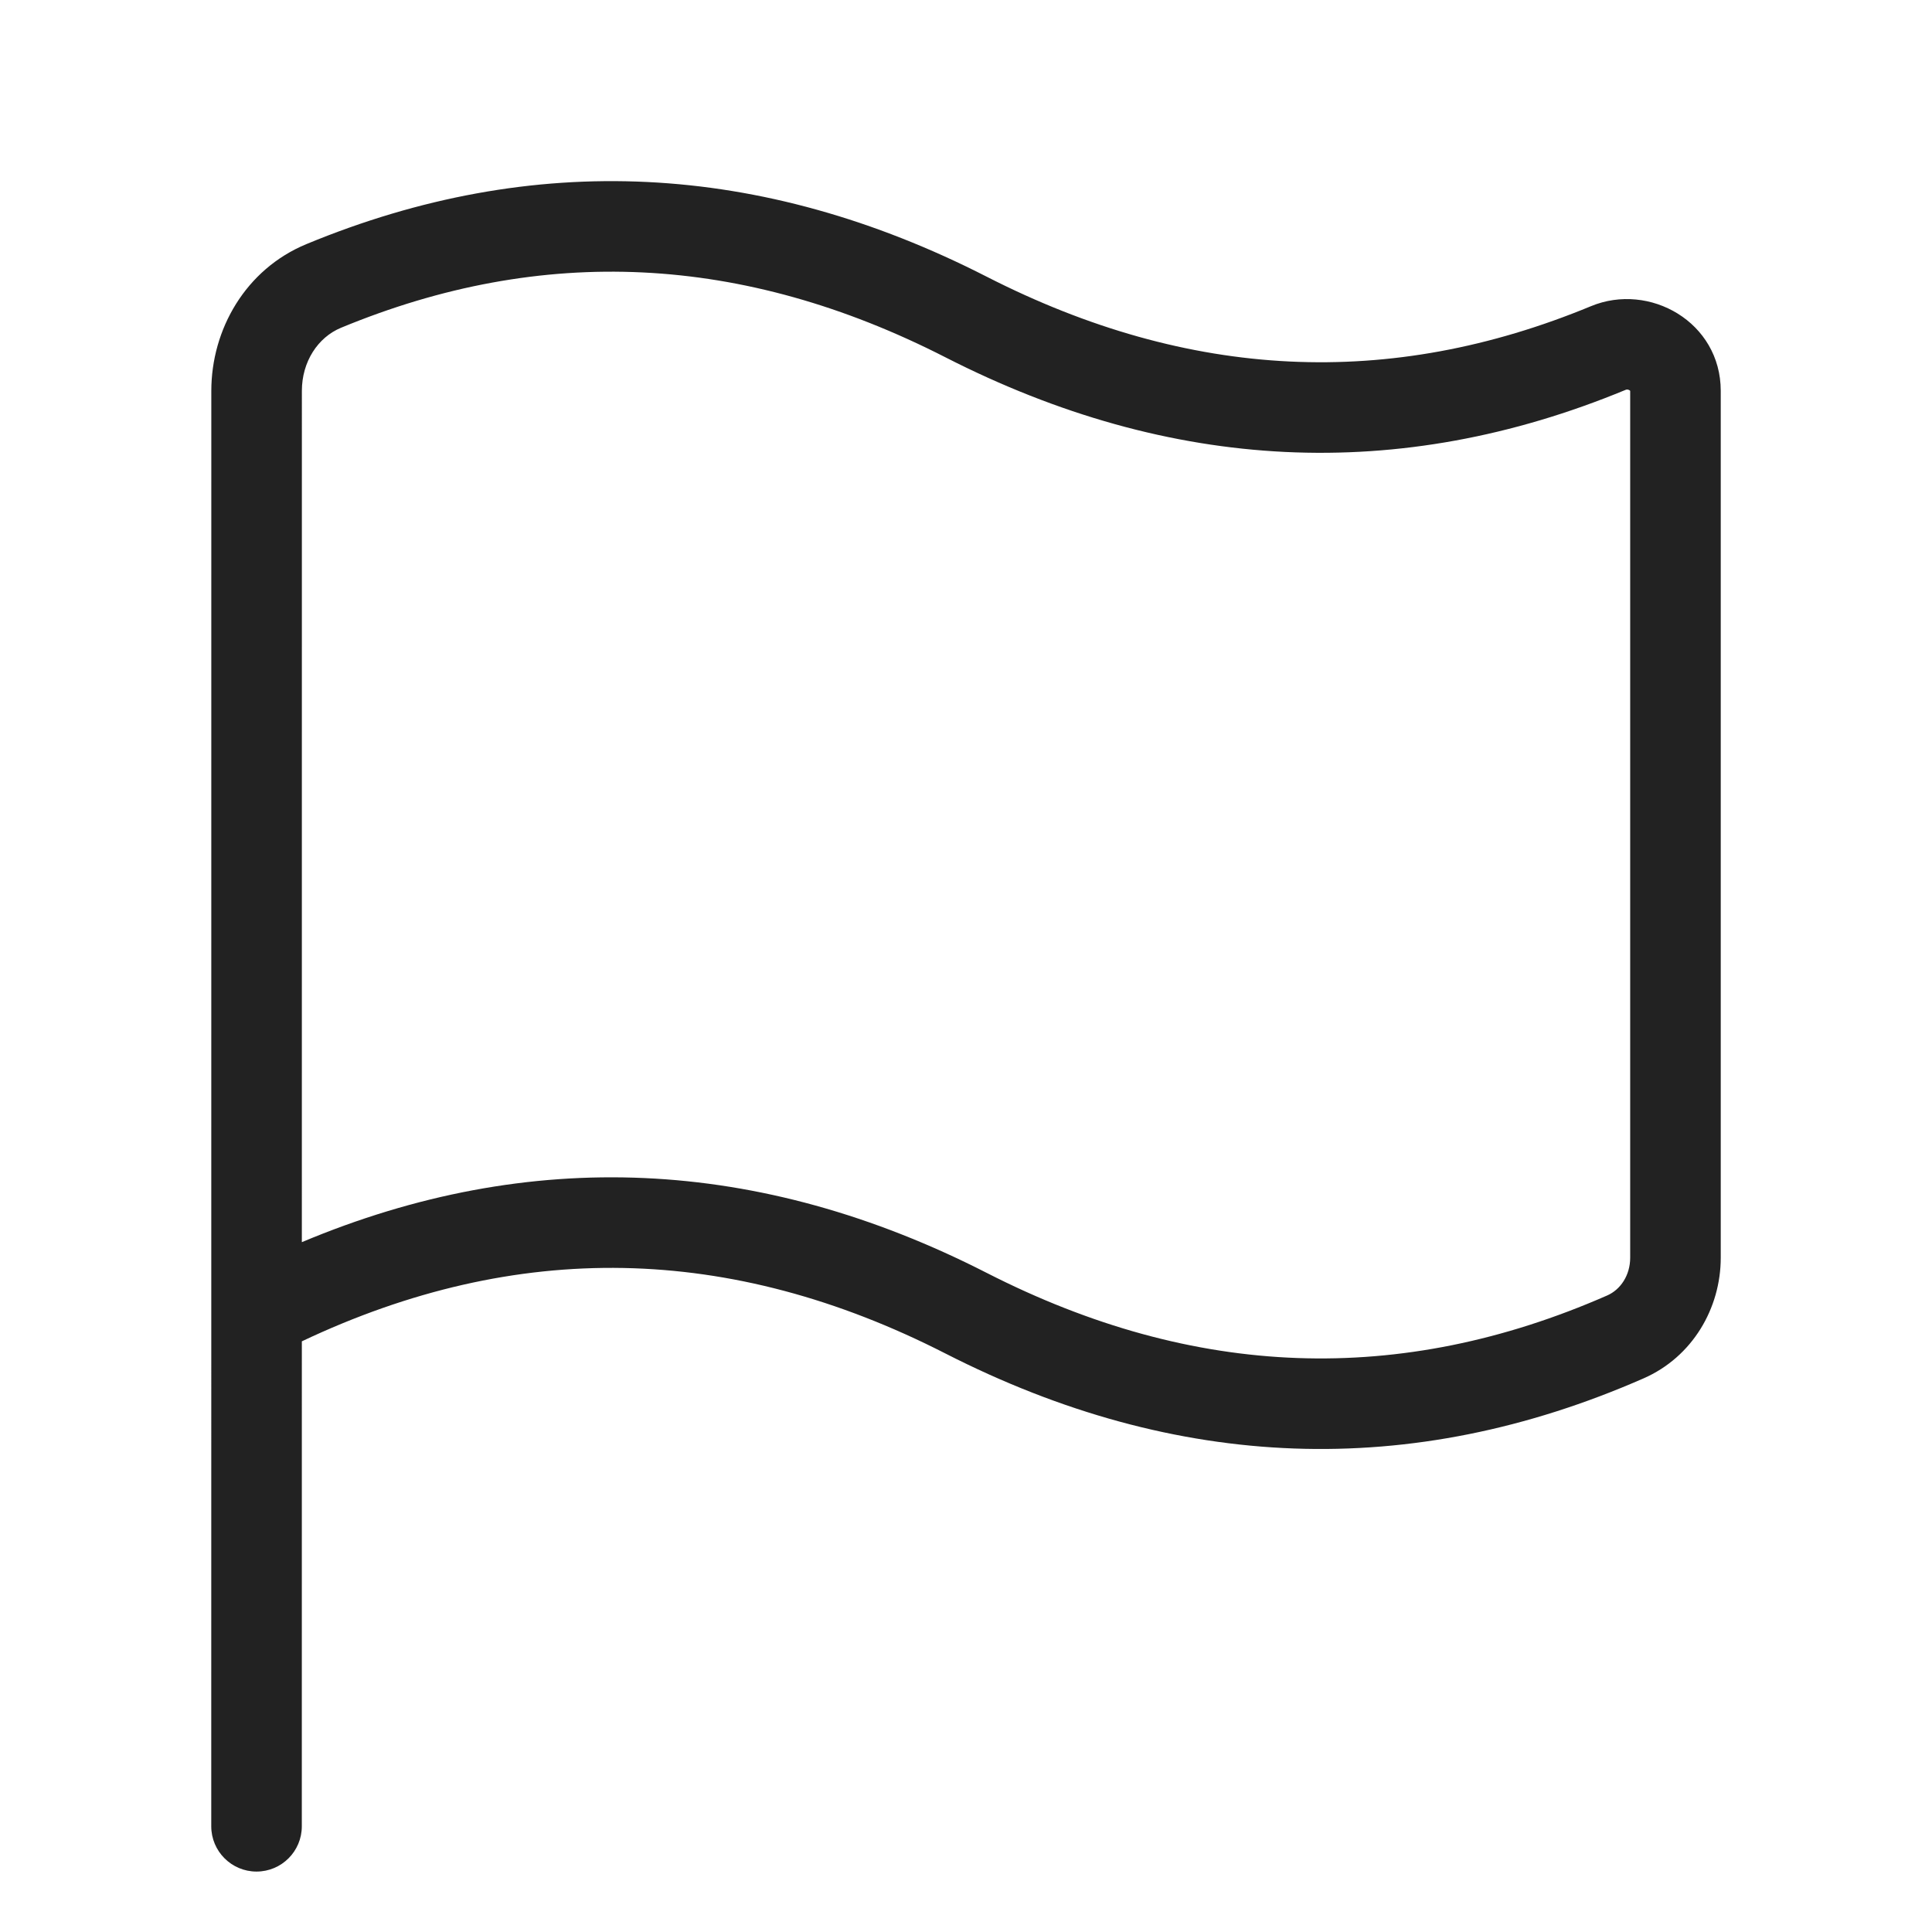 <?xml version="1.0" encoding="UTF-8"?> <svg xmlns:xlink="http://www.w3.org/1999/xlink" xmlns="http://www.w3.org/2000/svg" width="64" height="64" viewBox="0 0 64 64" fill="none"><path fill-rule="evenodd" clip-rule="evenodd" d="M9.999 44.433C17.126 41.06 24.185 41.194 31.318 44.836C38.986 48.751 46.738 49.04 54.444 45.661C56.068 44.95 57.002 43.334 57.002 41.663V12.95C57.002 10.667 54.639 9.341 52.705 10.142C46.035 12.903 39.401 12.595 32.682 9.164C25.215 5.351 17.664 4.975 10.149 8.087C8.136 8.92 7 10.911 7 12.949L6.999 43.447C6.997 43.483 6.997 43.519 6.999 43.556L6.998 60.498C6.998 61.326 7.67 61.998 8.498 61.998C9.326 61.998 9.998 61.327 9.998 60.498L9.999 44.433ZM31.318 11.836C24.599 8.405 17.966 8.097 11.296 10.858C10.531 11.175 10 11.981 10 12.949L9.999 41.148C17.546 37.978 25.147 38.317 32.682 42.164C39.575 45.684 46.385 45.92 53.24 42.914C53.681 42.721 54.002 42.247 54.002 41.663V12.95L54.002 12.947C54.002 12.947 54 12.944 53.998 12.943C53.994 12.938 53.987 12.932 53.978 12.927C53.959 12.915 53.936 12.907 53.913 12.904C53.894 12.902 53.875 12.905 53.852 12.914C46.337 16.025 38.785 15.649 31.318 11.836Z" fill="#222222"></path></svg> 
